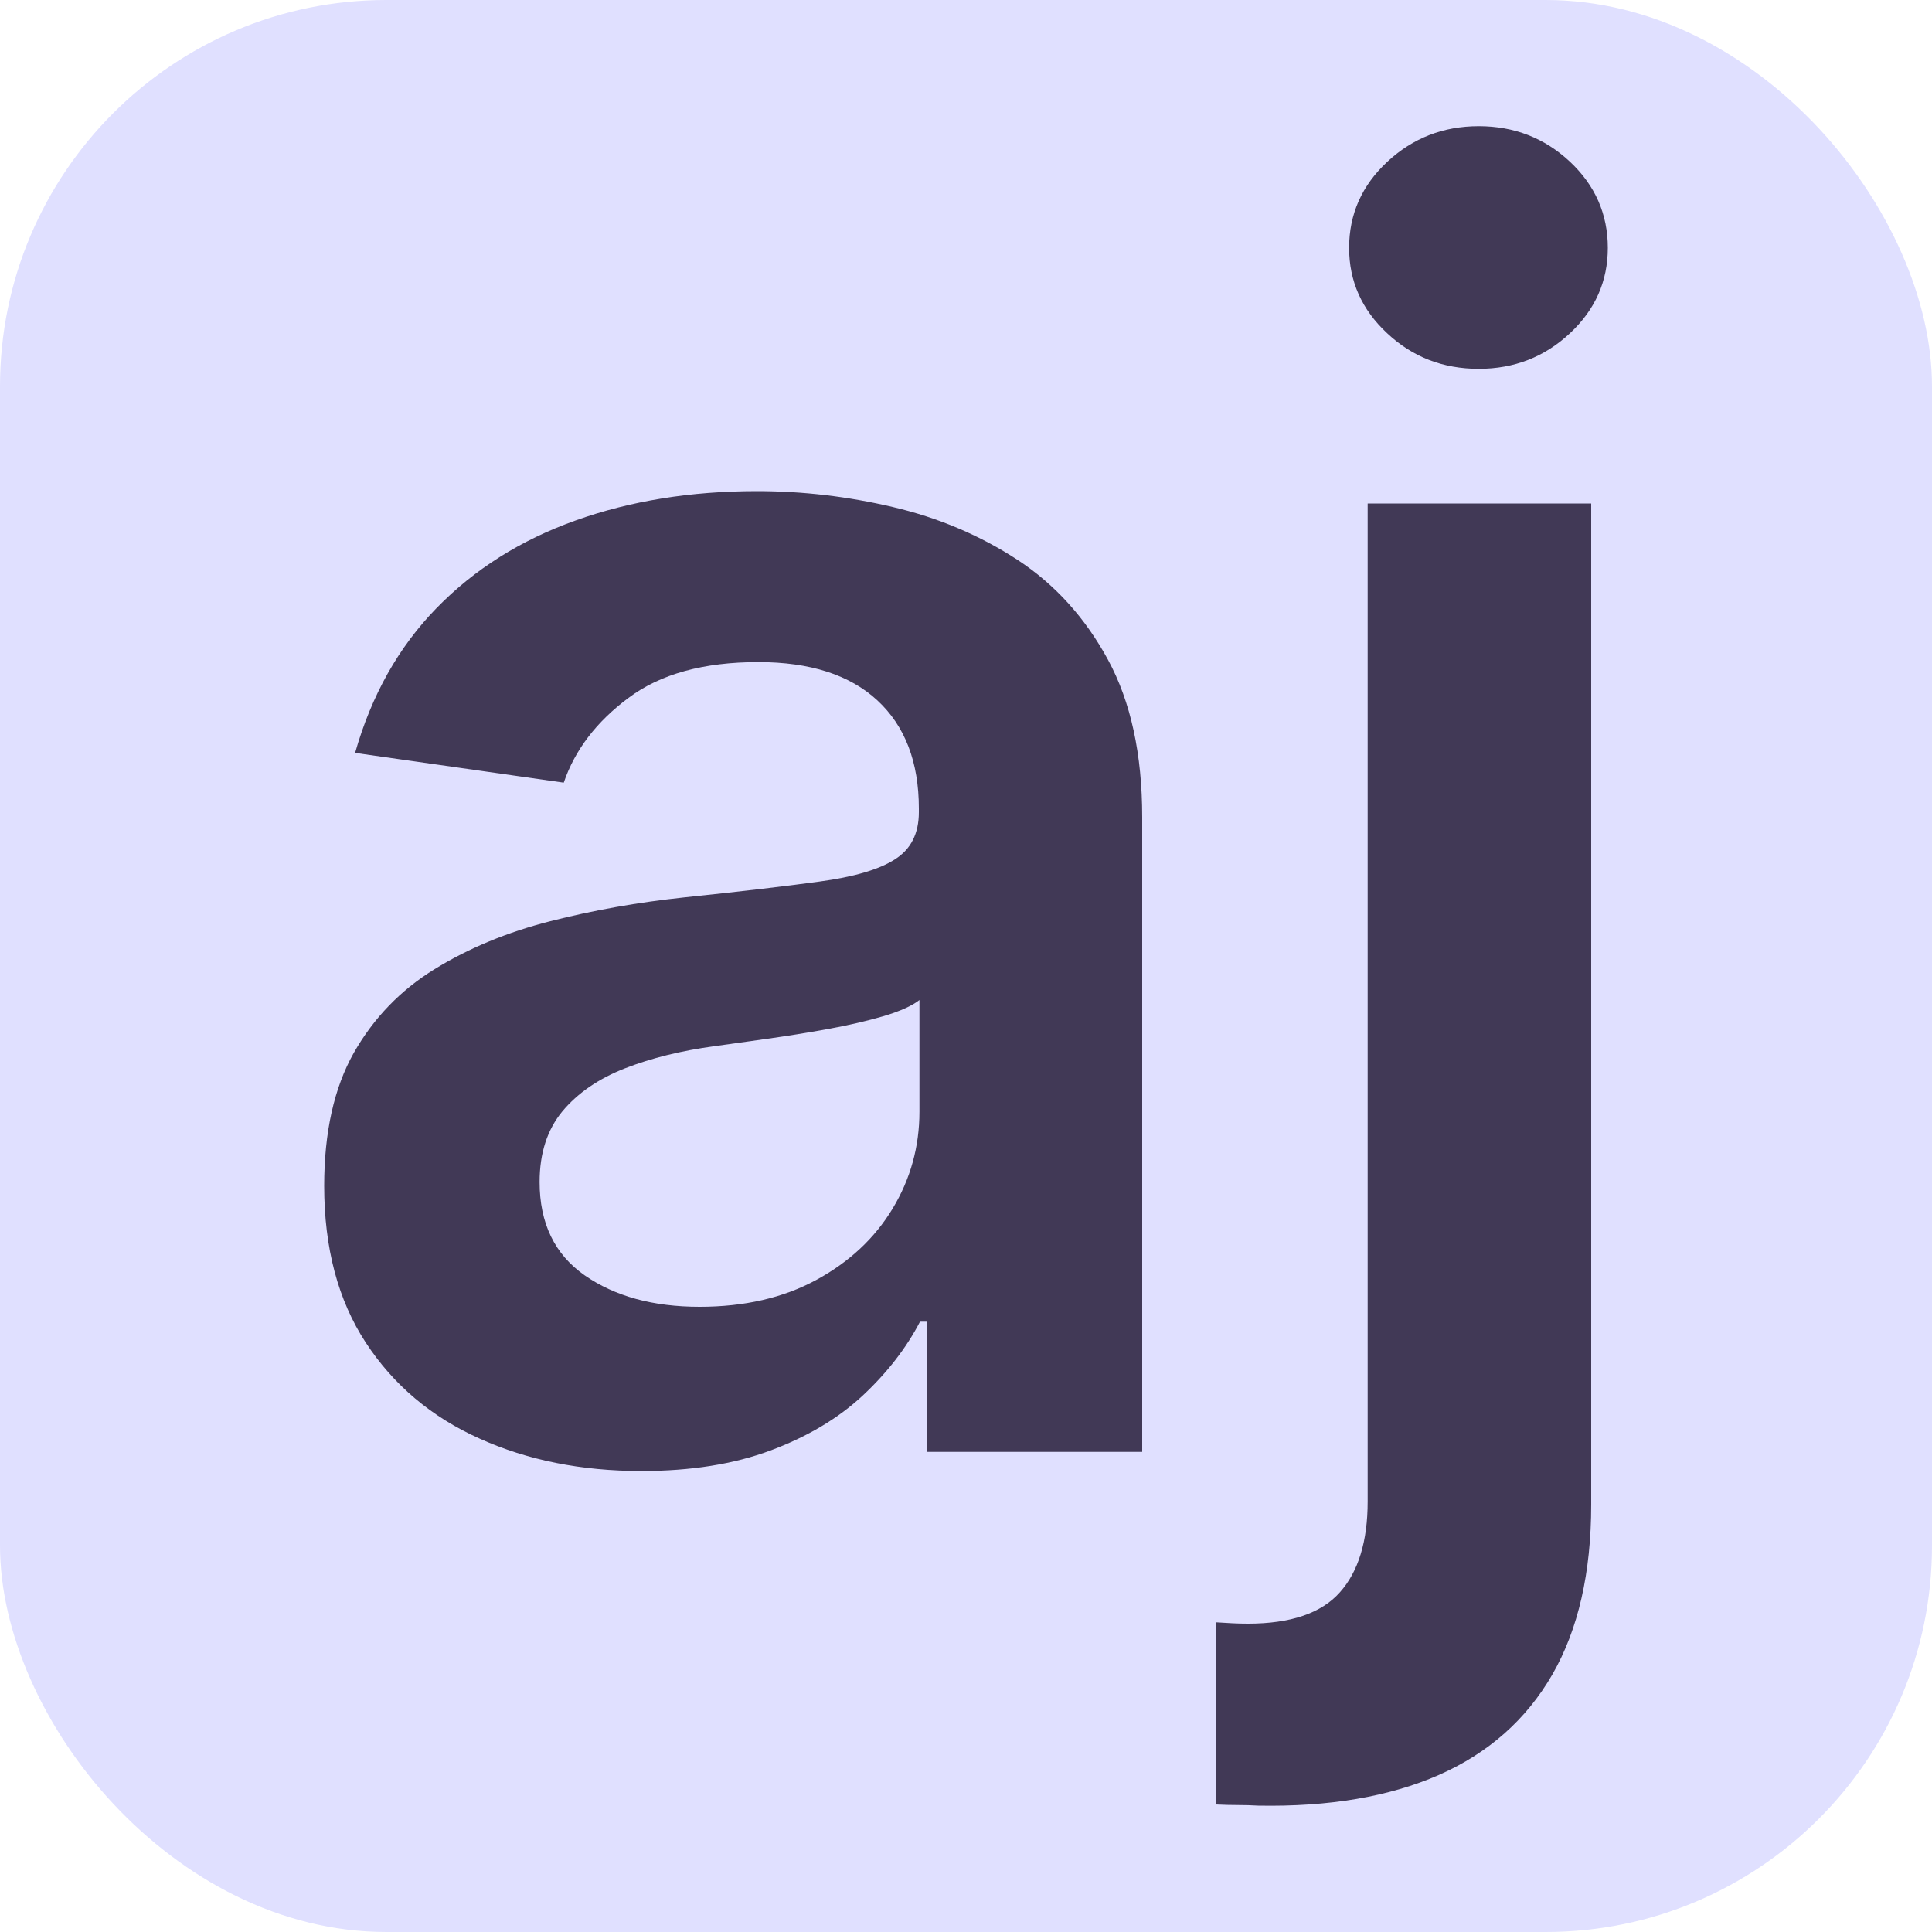 <svg xmlns="http://www.w3.org/2000/svg" viewBox="0 0 100 100"><rect width="100" height="100" fill="#3faf9fa" rx="20"/><path fill="#413956" d="M33.2 76.14q-4.66 0-8.38-1.68-3.73-1.67-5.89-4.97-2.15-3.29-2.15-8.11 0-4.16 1.53-6.88 1.54-2.71 4.19-4.34 2.65-1.63 5.99-2.48 3.34-.85 6.92-1.23 4.31-.45 7-.82 2.68-.36 3.91-1.15 1.24-.78 1.24-2.44v-.19q0-3.61-2.15-5.6-2.14-1.98-6.16-1.98-4.26 0-6.73 1.86-2.48 1.85-3.34 4.38l-10.8-1.54q1.27-4.47 4.21-7.49 2.94-3.02 7.2-4.54 4.25-1.52 9.39-1.52 3.55 0 7.06.83 3.52.83 6.43 2.73 2.91 1.91 4.68 5.17 1.77 3.26 1.77 8.15v32.85H48v-6.74h-.38q-1.06 2.04-2.96 3.82-1.9 1.77-4.76 2.84-2.86 1.07-6.7 1.07Zm3.01-8.5q3.48 0 6.04-1.39t3.95-3.69q1.39-2.3 1.39-5.02v-5.78q-.55.44-1.84.83-1.3.38-2.89.67-1.6.29-3.17.51-1.56.22-2.71.38-2.59.35-4.64 1.15-2.04.8-3.23 2.22-1.18 1.43-1.18 3.66 0 3.2 2.33 4.83 2.34 1.63 5.95 1.63Zm34.58 10.07V26.06h11.57v51.81q0 5.3-2.01 8.8-2.02 3.5-5.87 5.2-3.85 1.69-9.35 1.59-.51-.03-1.04-.03-.52 0-1.16-.03v-9.43q.48.03.86.05.38.02.8.02 3.32 0 4.76-1.62 1.44-1.61 1.44-4.71Zm5.75-58.62q-2.78 0-4.74-1.84-1.97-1.83-1.97-4.42 0-2.62 1.98-4.46 1.98-1.84 4.73-1.84 2.75 0 4.72 1.84 1.96 1.84 1.96 4.46 0 2.59-1.96 4.42-1.97 1.84-4.72 1.84Z"/>
    <style>
        path { fill: #413956; }
        rect { fill: #E0E0FF; }
        @media (prefers-color-scheme: dark) {
            path { fill: #E0E0FF; }
            rect { fill: #413956; }
        }
    </style>
</svg>
